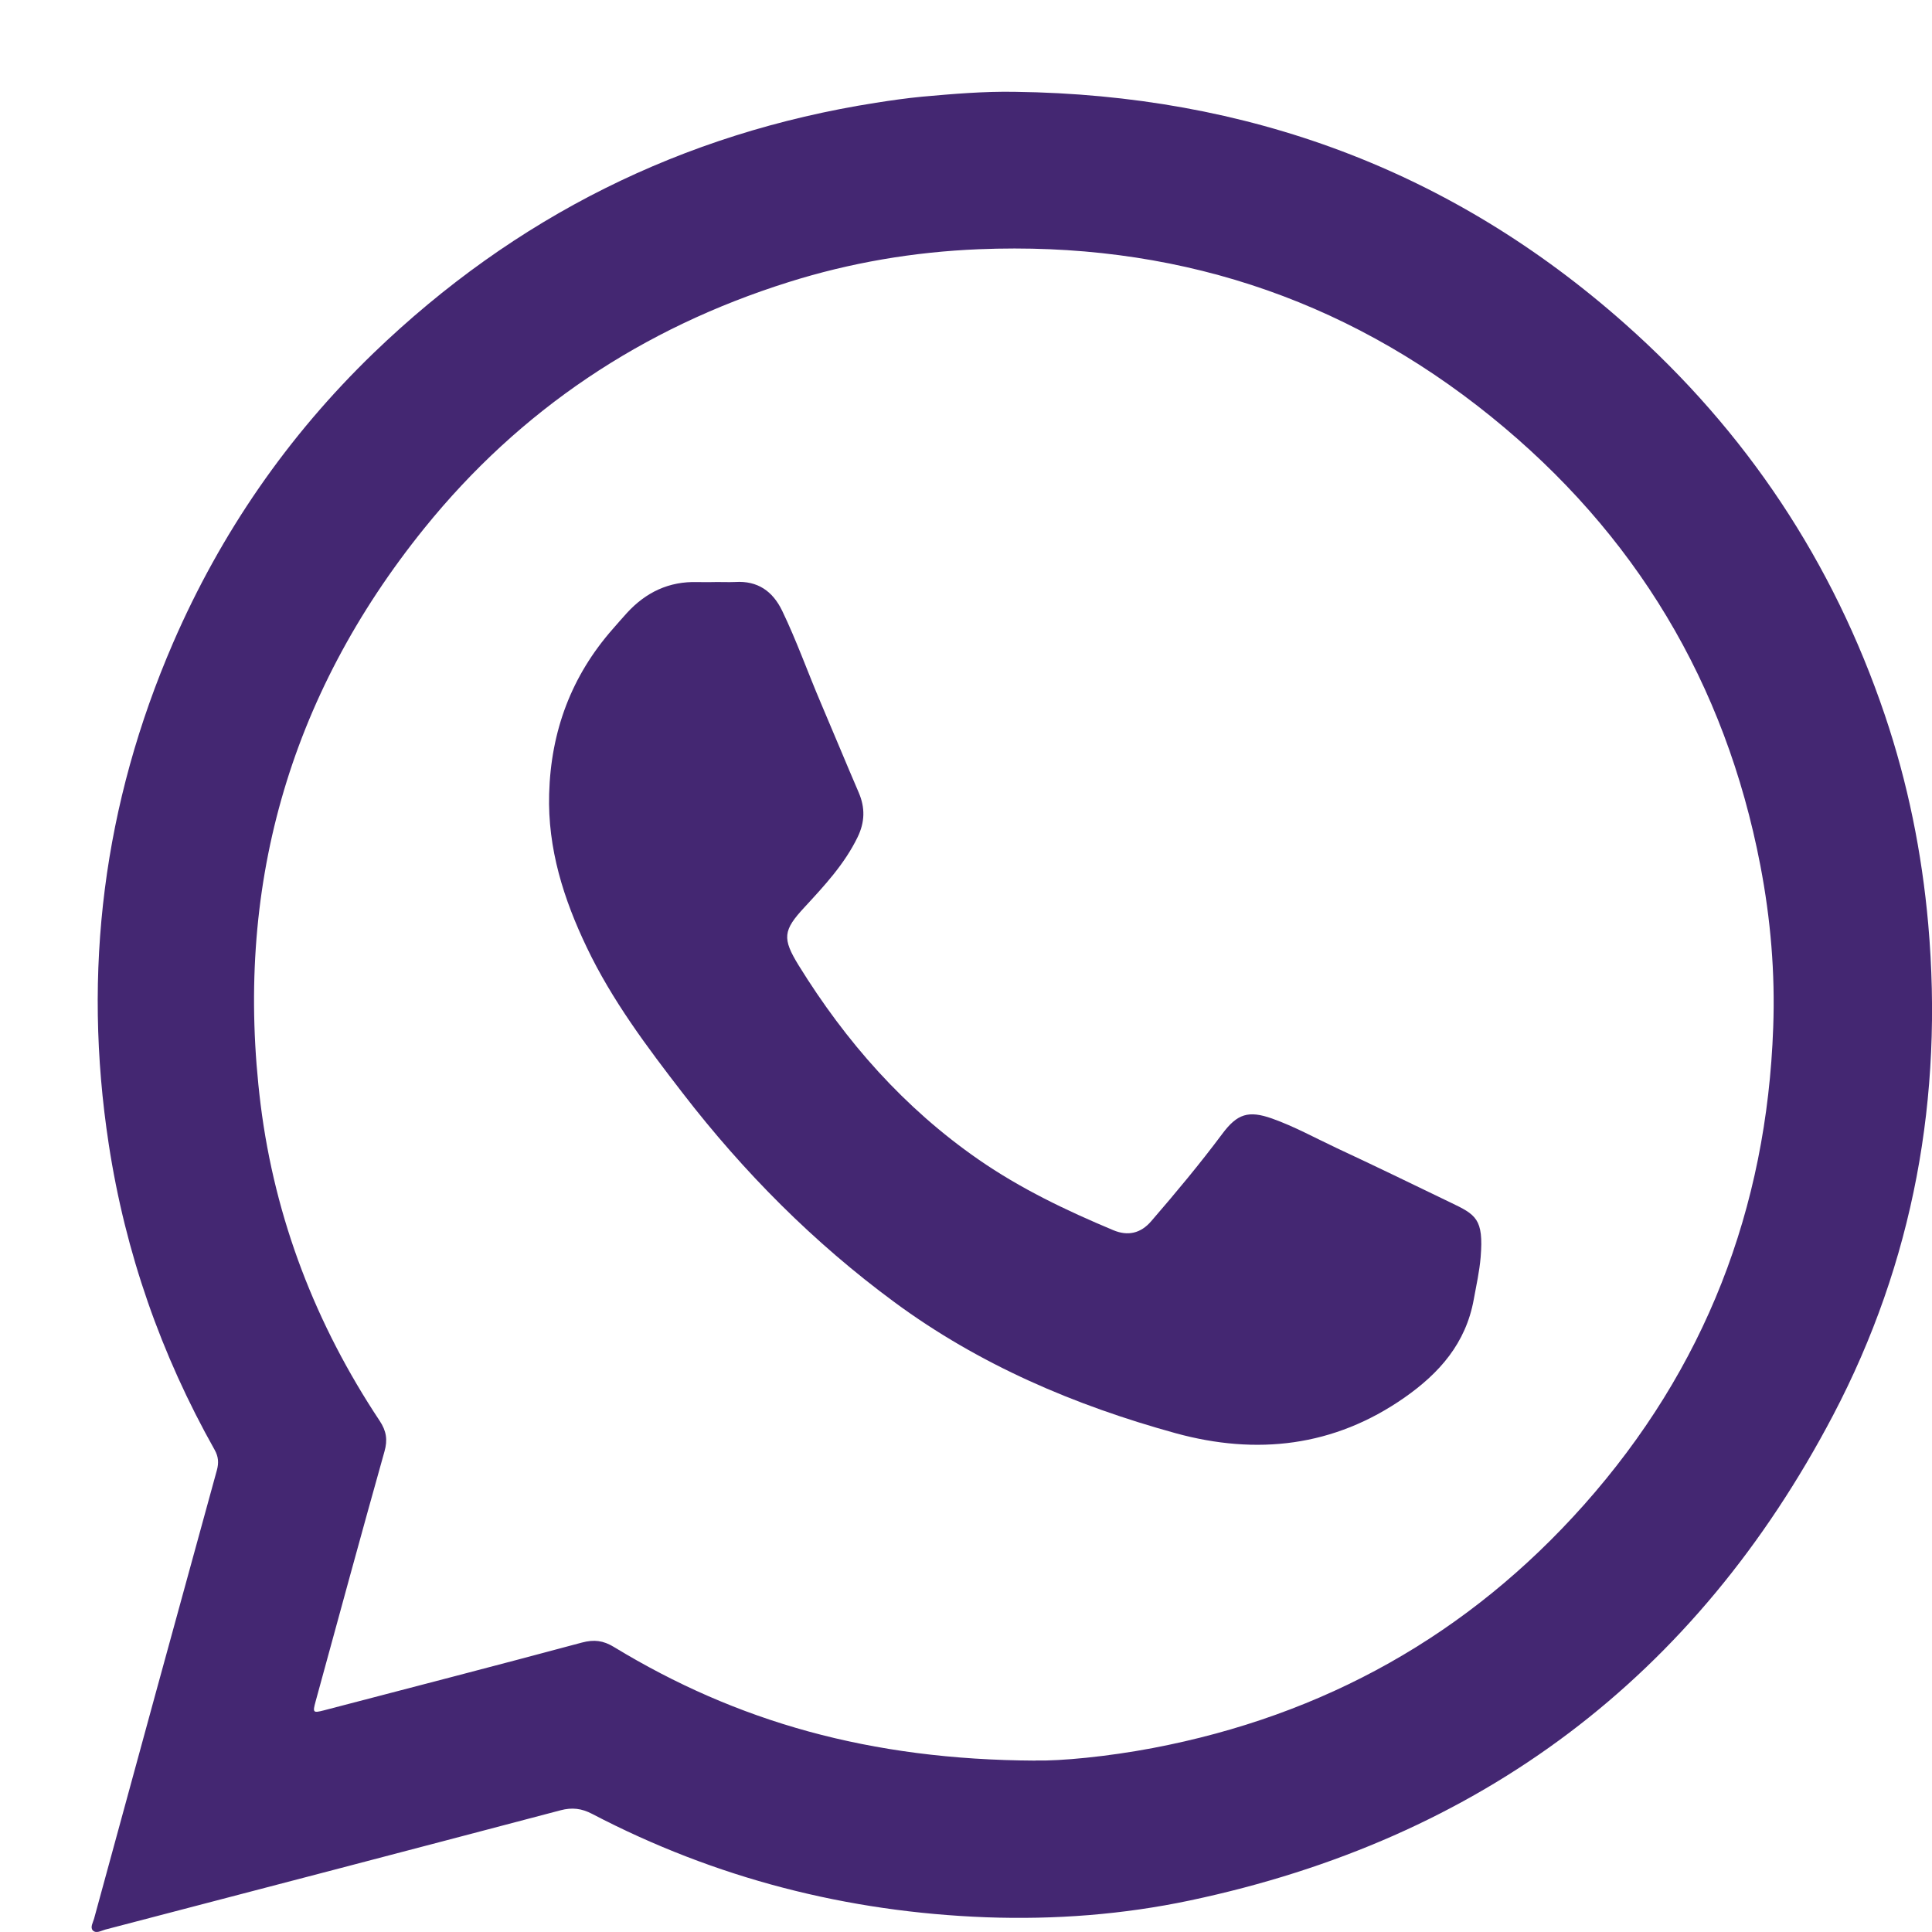 <svg width="21" height="21" viewBox="0 0 21 21" fill="none" xmlns="http://www.w3.org/2000/svg">
<g id="lbaTz6">
<g id="Group">
<path id="Vector" d="M11.033 0.998C13.554 1.031 15.775 1.845 17.664 3.521C18.982 4.69 19.925 6.109 20.488 7.774C20.737 8.511 20.89 9.268 20.959 10.044C21.124 11.922 20.801 13.714 19.925 15.383C18.432 18.226 16.095 19.989 12.935 20.657C12.206 20.811 11.465 20.867 10.72 20.84C9.209 20.783 7.777 20.417 6.436 19.716C6.321 19.656 6.218 19.644 6.093 19.677C4.444 20.112 2.794 20.543 1.143 20.974C1.099 20.986 1.045 21.021 1.008 20.982C0.979 20.949 1.01 20.898 1.022 20.857C1.466 19.23 1.91 17.604 2.358 15.978C2.379 15.899 2.374 15.833 2.334 15.761C1.749 14.722 1.362 13.614 1.182 12.437C0.894 10.555 1.124 8.736 1.882 6.986C2.4 5.793 3.126 4.74 4.062 3.836C5.594 2.361 7.412 1.448 9.521 1.117C9.687 1.091 9.854 1.067 10.022 1.051C10.357 1.021 10.694 0.992 11.032 0.998H11.033ZM11.258 19.136C11.527 19.142 12.031 19.095 12.528 19.001C14.391 18.647 15.961 17.77 17.218 16.356C18.532 14.877 19.204 13.138 19.274 11.169C19.296 10.577 19.246 9.988 19.134 9.406C18.754 7.427 17.775 5.797 16.208 4.529C14.59 3.22 12.726 2.624 10.639 2.709C9.933 2.738 9.242 2.855 8.57 3.067C6.983 3.566 5.654 4.452 4.612 5.742C3.131 7.577 2.543 9.675 2.833 12.007C2.989 13.251 3.432 14.397 4.127 15.444C4.2 15.554 4.215 15.651 4.179 15.777C3.925 16.681 3.679 17.587 3.431 18.492C3.397 18.616 3.402 18.621 3.52 18.591C4.456 18.346 5.392 18.105 6.325 17.854C6.457 17.819 6.557 17.831 6.673 17.902C8.006 18.712 9.453 19.129 11.256 19.137L11.258 19.136Z" fill="#442772"/>
<path id="Vector_2" d="M7.775 6.326C7.848 6.326 7.92 6.329 7.992 6.326C8.236 6.311 8.398 6.426 8.501 6.637C8.659 6.965 8.78 7.308 8.923 7.643C9.061 7.966 9.195 8.292 9.334 8.615C9.405 8.78 9.401 8.936 9.322 9.099C9.18 9.392 8.961 9.627 8.744 9.862C8.511 10.113 8.501 10.2 8.681 10.493C9.194 11.323 9.827 12.042 10.634 12.602C11.092 12.92 11.591 13.158 12.102 13.372C12.258 13.437 12.398 13.408 12.513 13.274C12.781 12.964 13.042 12.651 13.286 12.324C13.448 12.107 13.569 12.067 13.827 12.158C14.069 12.244 14.295 12.369 14.527 12.478C14.941 12.671 15.353 12.871 15.765 13.07C16.042 13.203 16.128 13.246 16.094 13.665C16.081 13.82 16.047 13.972 16.019 14.125C15.933 14.6 15.647 14.925 15.265 15.192C14.499 15.727 13.658 15.819 12.781 15.579C11.684 15.277 10.645 14.835 9.722 14.154C8.844 13.507 8.084 12.742 7.42 11.881C7.034 11.381 6.653 10.874 6.379 10.3C6.126 9.772 5.952 9.224 5.969 8.629C5.988 7.947 6.21 7.348 6.663 6.834C6.713 6.777 6.763 6.719 6.814 6.663C7.02 6.438 7.272 6.317 7.581 6.327C7.645 6.328 7.709 6.327 7.774 6.327L7.775 6.326Z" fill="#442772"/>
</g>
</g>
</svg>
